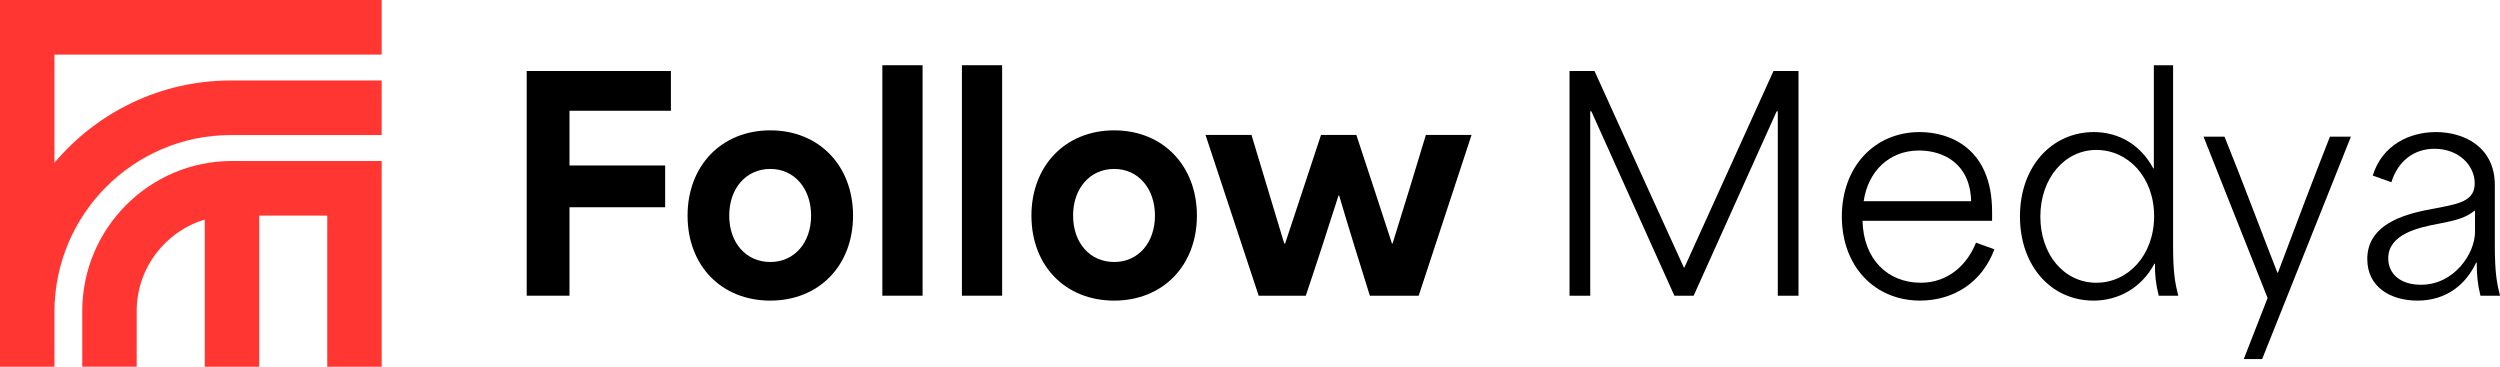 <svg width="1793" height="263" viewBox="0 0 1793 263" fill="none" xmlns="http://www.w3.org/2000/svg">
<g clip-path="url(#clip0_1137_777)">
<path d="M166.369 115.454C107.161 115.454 58.99 163.759 58.99 223.132V262.993H98.036V223.132C98.036 192.151 118.652 165.92 146.846 157.476V263H185.892V154.615H234.702V263H273.748V115.461H166.369V115.454Z" fill="#FF3631"/>
<path d="M165.512 96.882H273.734V57.727H165.512C114.864 57.727 69.433 80.674 39.046 116.743V39.154H273.734V0H0V263H39.046V223.7C39.046 153.763 95.769 96.882 165.512 96.882Z" fill="#FF3631"/>
<path d="M377.746 50.922H481.178V79.432H408.444V118.685H477.053V148.643H408.444V212.072H377.746V50.922Z" fill="black"/>
<path d="M493.124 154.643C493.124 118.898 517.436 93.486 552.463 93.486C587.489 93.486 611.802 118.898 611.802 154.643C611.802 190.388 587.489 215.594 552.463 215.594C517.436 215.594 493.124 190.593 493.124 154.643ZM552.463 187.903C569.772 187.903 581.717 174.061 581.717 154.636C581.717 135.211 569.765 121.164 552.463 121.164C535.16 121.164 522.997 135.006 522.997 154.636C522.997 174.266 535.154 187.903 552.463 187.903Z" fill="black"/>
<path d="M632.821 46.786H661.667V212.079H632.821V46.786Z" fill="black"/>
<path d="M689.887 46.786H718.733V212.079H689.887V46.786Z" fill="black"/>
<path d="M739.745 154.643C739.745 118.898 764.058 93.486 799.084 93.486C834.11 93.486 858.423 118.898 858.423 154.643C858.423 190.388 834.11 215.594 799.084 215.594C764.058 215.594 739.745 190.593 739.745 154.643ZM799.084 187.903C816.393 187.903 828.338 174.061 828.338 154.636C828.338 135.211 816.386 121.164 799.084 121.164C781.782 121.164 769.619 135.006 769.619 154.636C769.619 174.266 781.775 187.903 799.084 187.903Z" fill="black"/>
<path d="M864.604 96.789H897.568L921.057 174.681H921.676C930.327 148.854 938.774 122.821 947.432 96.789H972.773C981.424 122.821 989.871 148.854 998.324 174.681H998.74C1006.78 148.854 1014.81 122.821 1022.64 96.789H1055.4L1017.48 212.078H982.458C975.039 188.319 967.416 163.938 960.412 140.179H959.997C952.374 163.938 944.546 188.319 936.508 212.078H902.72L864.604 96.789Z" fill="black"/>
<path d="M1125.65 50.922H1143.58C1164.81 97.82 1186.23 144.929 1207.66 191.834H1208.07L1271.95 50.922H1289.88V212.078H1275.04V79.848H1274.22L1214.68 212.078H1200.87L1141.33 79.848H1140.51V212.078H1125.67V50.922H1125.65Z" fill="black"/>
<path d="M1320.97 155.257C1320.97 119.717 1344.26 94.722 1376.81 94.722C1398.44 94.722 1428.73 106.291 1428.73 151.953V158.356H1335.81C1336.43 185.835 1353.73 202.776 1377.63 202.776C1397.21 202.776 1410.81 189.965 1417.19 174.054L1430.38 178.805C1421.72 202.155 1401.53 215.581 1377.01 215.581C1344.87 215.581 1320.97 191.405 1320.97 155.25L1320.97 155.257ZM1413.69 144.309C1413.07 117.239 1393.7 107.943 1376.39 107.943C1354.76 107.943 1339.72 123.027 1336.63 144.309H1413.69Z" fill="black"/>
<path d="M1448.71 155.257C1448.71 118.891 1472 94.721 1501.67 94.721C1519.6 94.721 1535.25 103.813 1544.32 120.754H1544.73V46.786H1558.54V176.334C1558.54 195.547 1559.98 203.192 1562.25 212.079H1548.24C1546.17 203.813 1545.35 196.79 1545.56 189.145H1545.14C1535.87 206.502 1519.38 215.594 1501.46 215.594C1470.97 215.594 1448.72 190.592 1448.72 155.263L1448.71 155.257ZM1503.52 202.782C1526.18 202.782 1544.93 183.152 1544.93 155.052C1544.93 126.951 1526.18 107.533 1503.52 107.533C1480.86 107.533 1463.34 127.784 1463.34 155.263C1463.34 182.743 1480.44 202.782 1503.52 202.782Z" fill="black"/>
<path d="M1626.32 213.731L1580.37 98.025H1595.41C1608.39 130.051 1620.35 162.281 1633.33 195.548H1633.74C1646.31 162.281 1658.46 129.846 1671.03 98.025H1686.08L1622.41 257.53H1609.22L1626.32 213.731H1626.32Z" fill="black"/>
<path d="M1697.81 185.842C1697.81 164.355 1717.18 155.468 1738.81 150.923C1759.83 146.582 1774.87 146.172 1774.87 131.504C1774.87 118.693 1763.53 106.707 1746.02 106.707C1730.78 106.707 1719.65 116.004 1715.11 130.672L1701.72 125.921C1708.52 104.018 1728.09 94.722 1747.05 94.722C1767.65 94.722 1789.29 105.67 1789.29 132.74V176.334C1789.29 195.343 1790.73 203.192 1793 212.079H1778.99C1776.93 204.018 1776.32 197.206 1776.32 188.319H1775.9C1768.69 203.813 1754.68 215.594 1733.87 215.594C1714.51 215.594 1697.82 205.881 1697.82 185.842H1697.81ZM1736.34 204.23C1760.23 204.23 1775.07 181.706 1775.07 166.417V150.923C1768.69 155.885 1763.33 157.741 1748.08 160.635C1734.89 163.113 1712.85 167.863 1712.85 185.221C1712.85 196.79 1721.91 204.23 1736.34 204.23Z" fill="black"/>
</g>
<defs>
<clipPath id="clip0_1137_777">
<rect width="1793" height="263" fill="white"/>
</clipPath>
</defs>
</svg>

